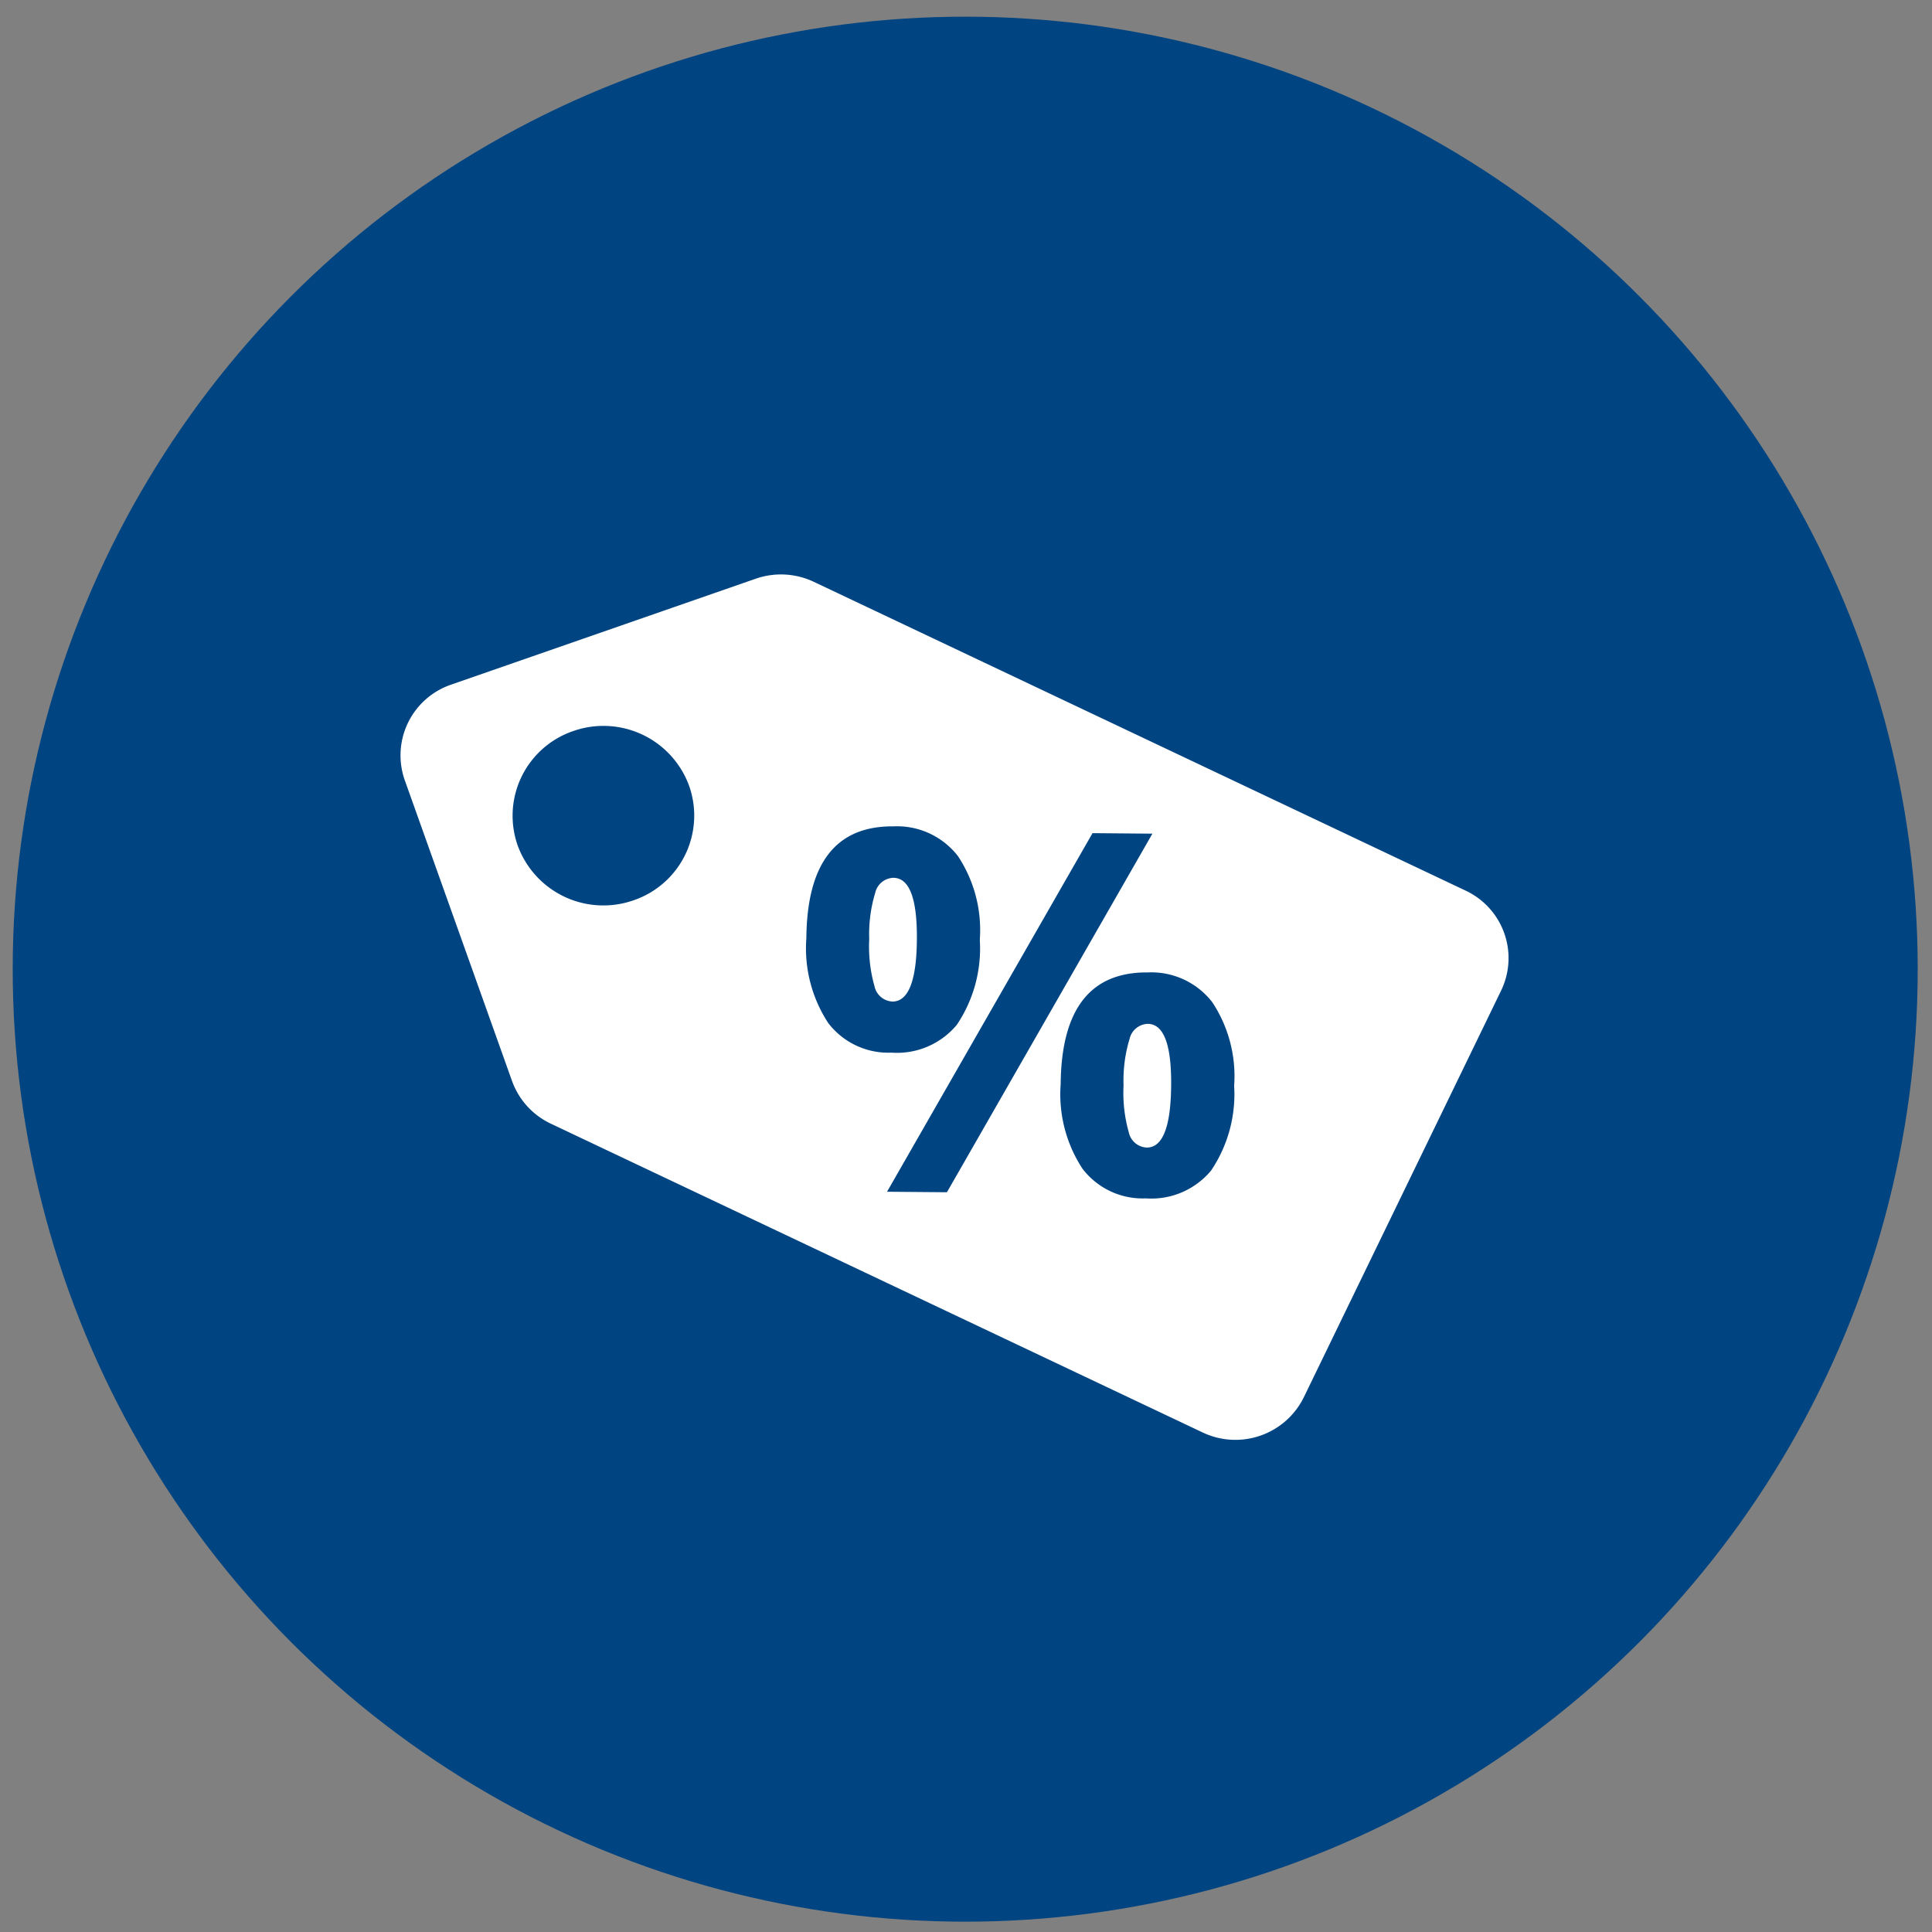 <svg id="Benefits" xmlns="http://www.w3.org/2000/svg" width="76" height="76" viewBox="0 0 76 76">
  <rect x="0" y="0" width="76" height="76" fill="#808080" stroke="none"/>
  <defs>
    <style>
      .cls-1 {
        fill: #004481;
      }

      .cls-2 {
        fill: #fff;
        fill-rule: evenodd;
      }
    </style>
  </defs>
  <circle id="Ellipse_1_Kopie" data-name="Ellipse 1 Kopie" class="cls-1" cx="37.969" cy="38.125" r="37.469"/>
  <path id="Form_4" data-name="Form 4" class="cls-2" d="M36.068,36.962q0.021-2.423-.922-2.431a0.757,0.757,0,0,0-.717.59,5.615,5.615,0,0,0-.236,1.826,5.71,5.71,0,0,0,.205,1.839,0.76,0.76,0,0,0,.707.612Q36.047,39.4,36.068,36.962ZM57.65,35.033L32.012,22.887a3.021,3.021,0,0,0-2.283-.122L17.748,26.931a2.94,2.94,0,0,0-1.825,3.762l4.219,11.83a2.962,2.962,0,0,0,1.527,1.68L47.306,56.348a3,3,0,0,0,3.984-1.385l7.762-16A2.933,2.933,0,0,0,57.65,35.033Zm-32.726.382a3.587,3.587,0,0,1-4.56-2.157,3.519,3.519,0,0,1,2.185-4.5,3.587,3.587,0,0,1,4.56,2.157A3.519,3.519,0,0,1,24.924,35.415Zm7.651,4.82a5.363,5.363,0,0,1-.855-3.328q0.038-4.43,3.425-4.4a3.029,3.029,0,0,1,2.538,1.17,5.267,5.267,0,0,1,.86,3.289,5.388,5.388,0,0,1-.9,3.342,3.055,3.055,0,0,1-2.572,1.1A2.974,2.974,0,0,1,32.574,40.234Zm2.319,6.645,8.083-14.106,2.356,0.02L37.25,46.9Zm12.752-.839a3.055,3.055,0,0,1-2.572,1.1,2.974,2.974,0,0,1-2.494-1.17,5.344,5.344,0,0,1-.856-3.318q0.038-4.43,3.425-4.4a3.029,3.029,0,0,1,2.538,1.17,5.268,5.268,0,0,1,.861,3.289A5.37,5.37,0,0,1,47.645,46.041Zm-2.494-5.765a0.758,0.758,0,0,0-.717.59,5.613,5.613,0,0,0-.237,1.825A5.709,5.709,0,0,0,44.4,44.53a0.76,0.76,0,0,0,.707.612q0.942,0.008.963-2.435Q46.094,40.284,45.151,40.276Z"/>
</svg>
